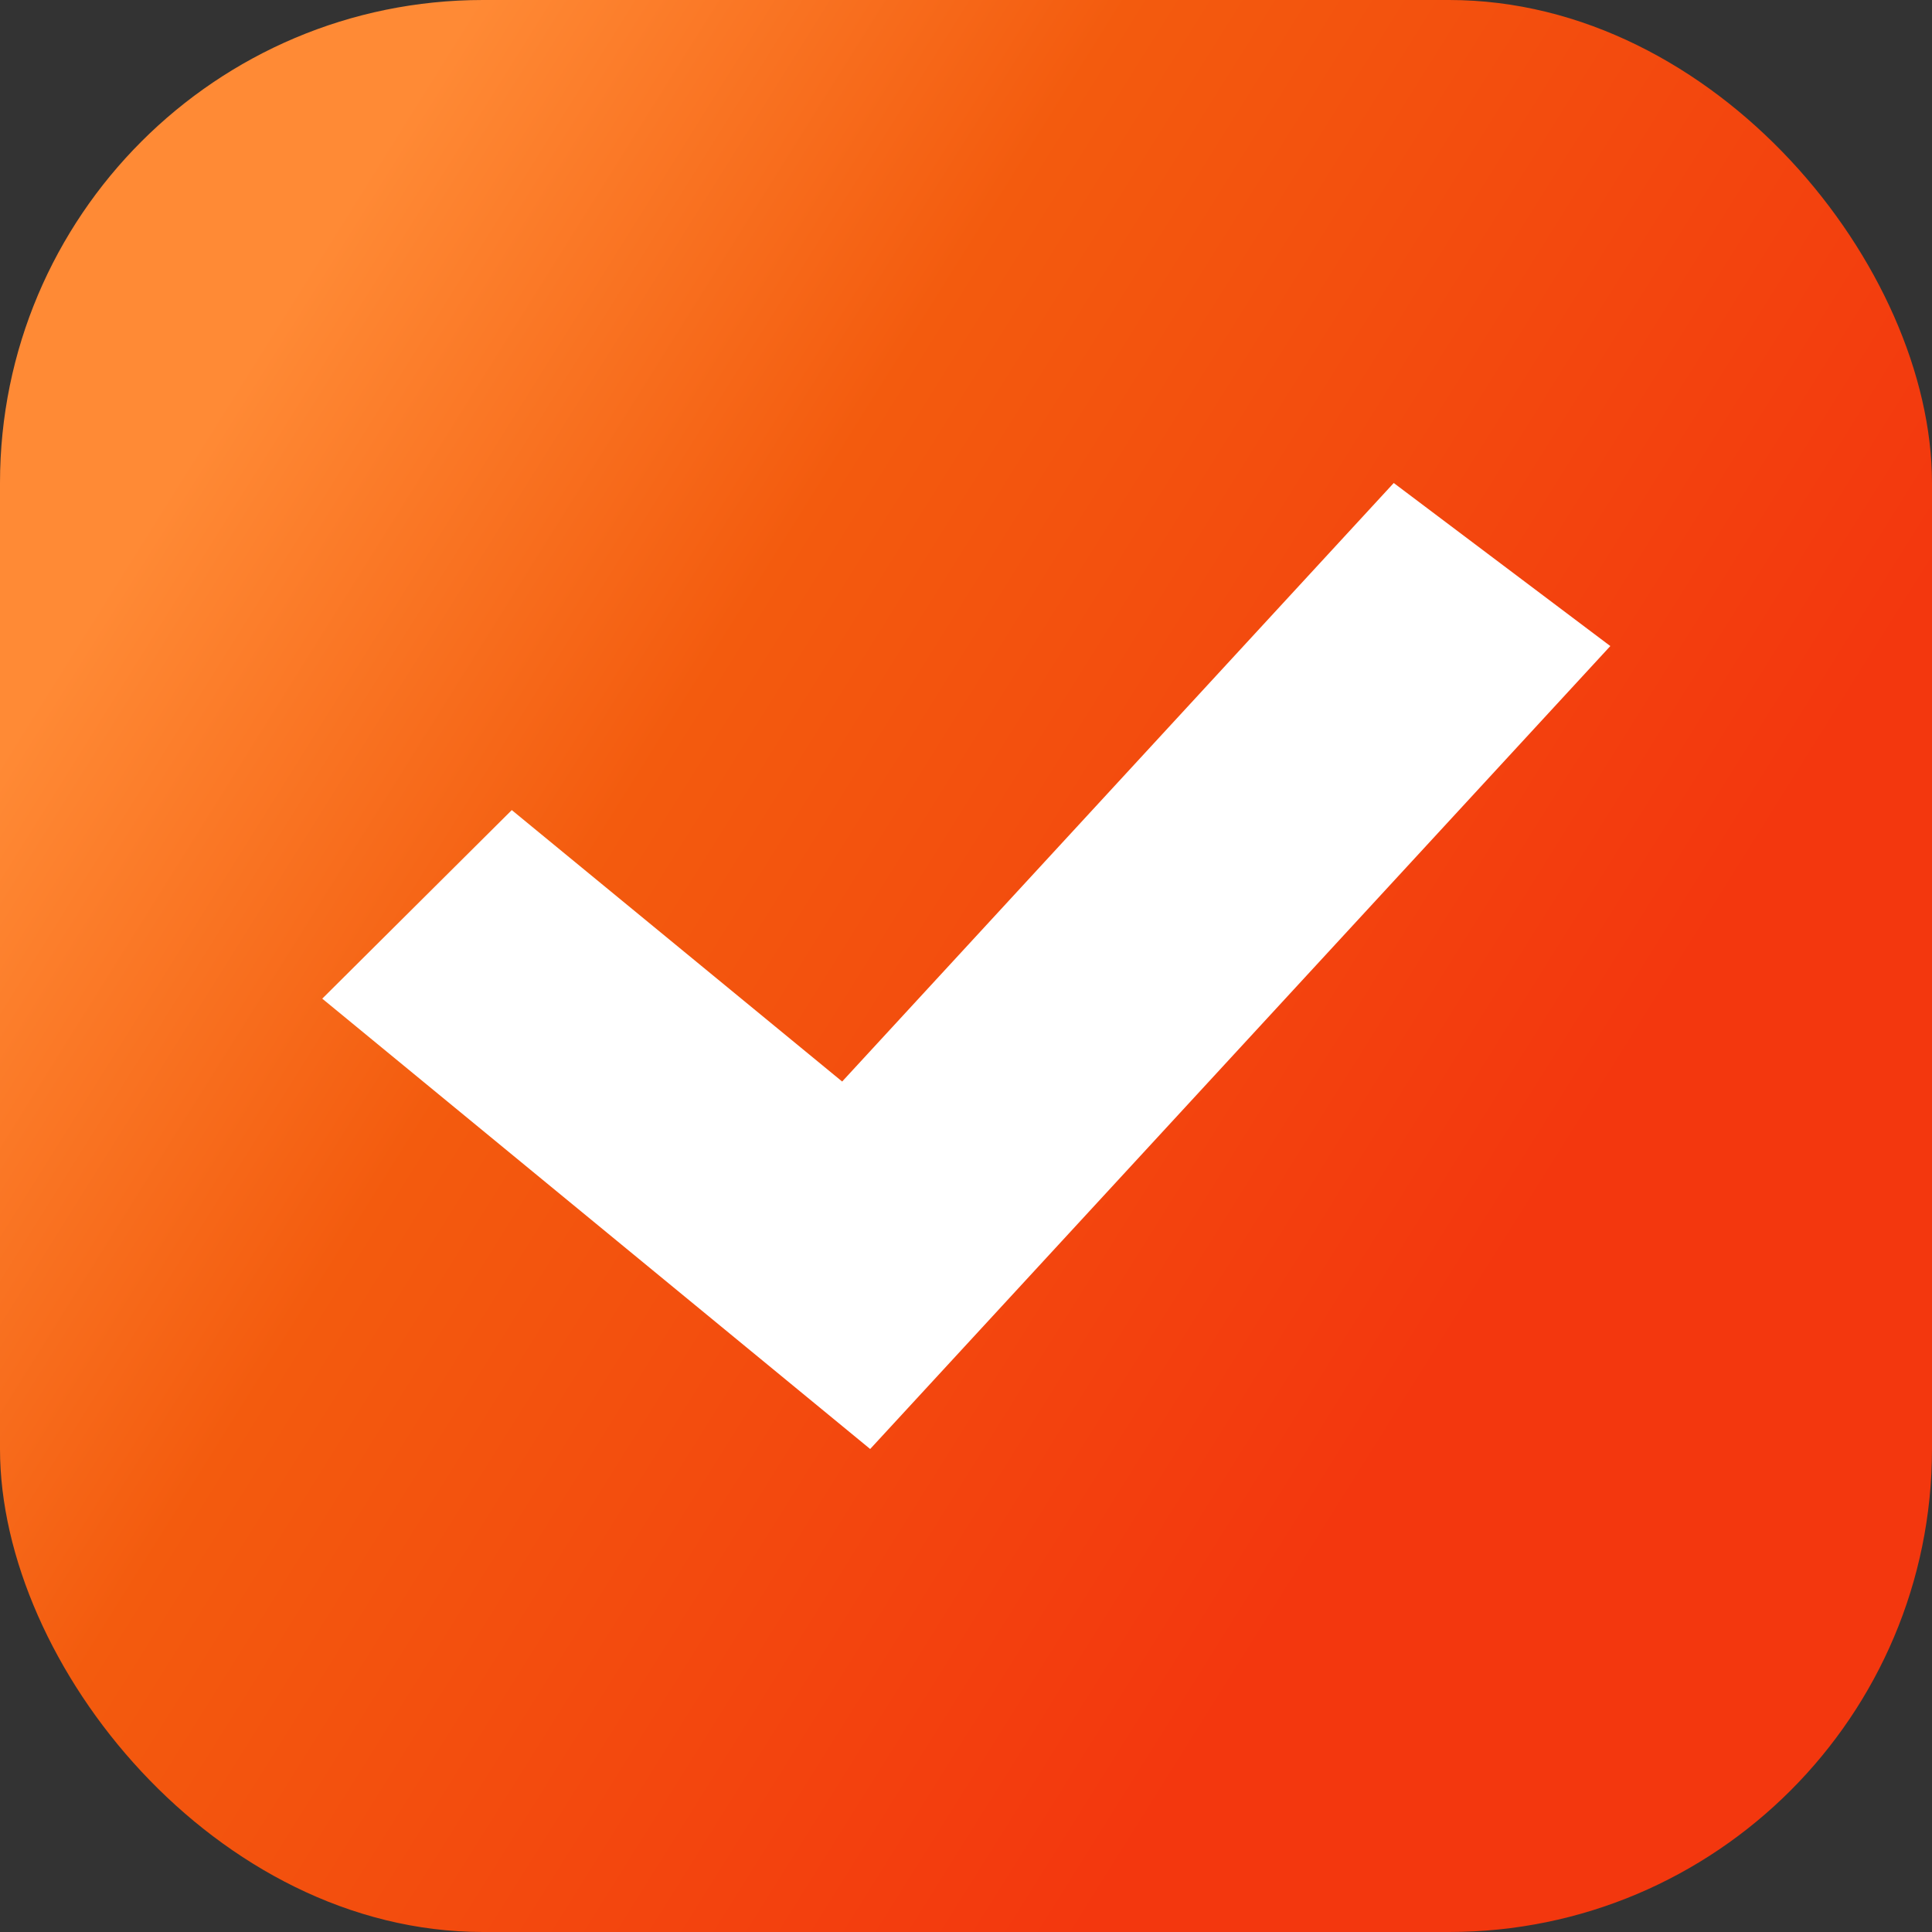 <?xml version="1.0" encoding="UTF-8"?> <svg xmlns="http://www.w3.org/2000/svg" width="10" height="10" viewBox="0 0 10 10" fill="none"><rect x="0" y="0" width="10" height="10" fill="#333333" stroke="none"/> <rect width="10" height="10" rx="2.5" fill="url(#paint0_linear_908_326)"></rect> <path fill-rule="evenodd" clip-rule="evenodd" d="M8.335 3.344L4.504 7.5L1.668 5.169L2.649 4.193L4.359 5.598L7.214 2.5L8.335 3.344Z" fill="white"></path> <defs> <linearGradient id="paint0_linear_908_326" x1="3.878" y1="-2.255" x2="10.642" y2="1.982" gradientUnits="userSpaceOnUse"> <stop stop-color="#FF8A35"></stop> <stop offset="0.359" stop-color="#F35B0E"></stop> <stop offset="1" stop-color="#F3370E"></stop> </linearGradient> </defs> </svg> 